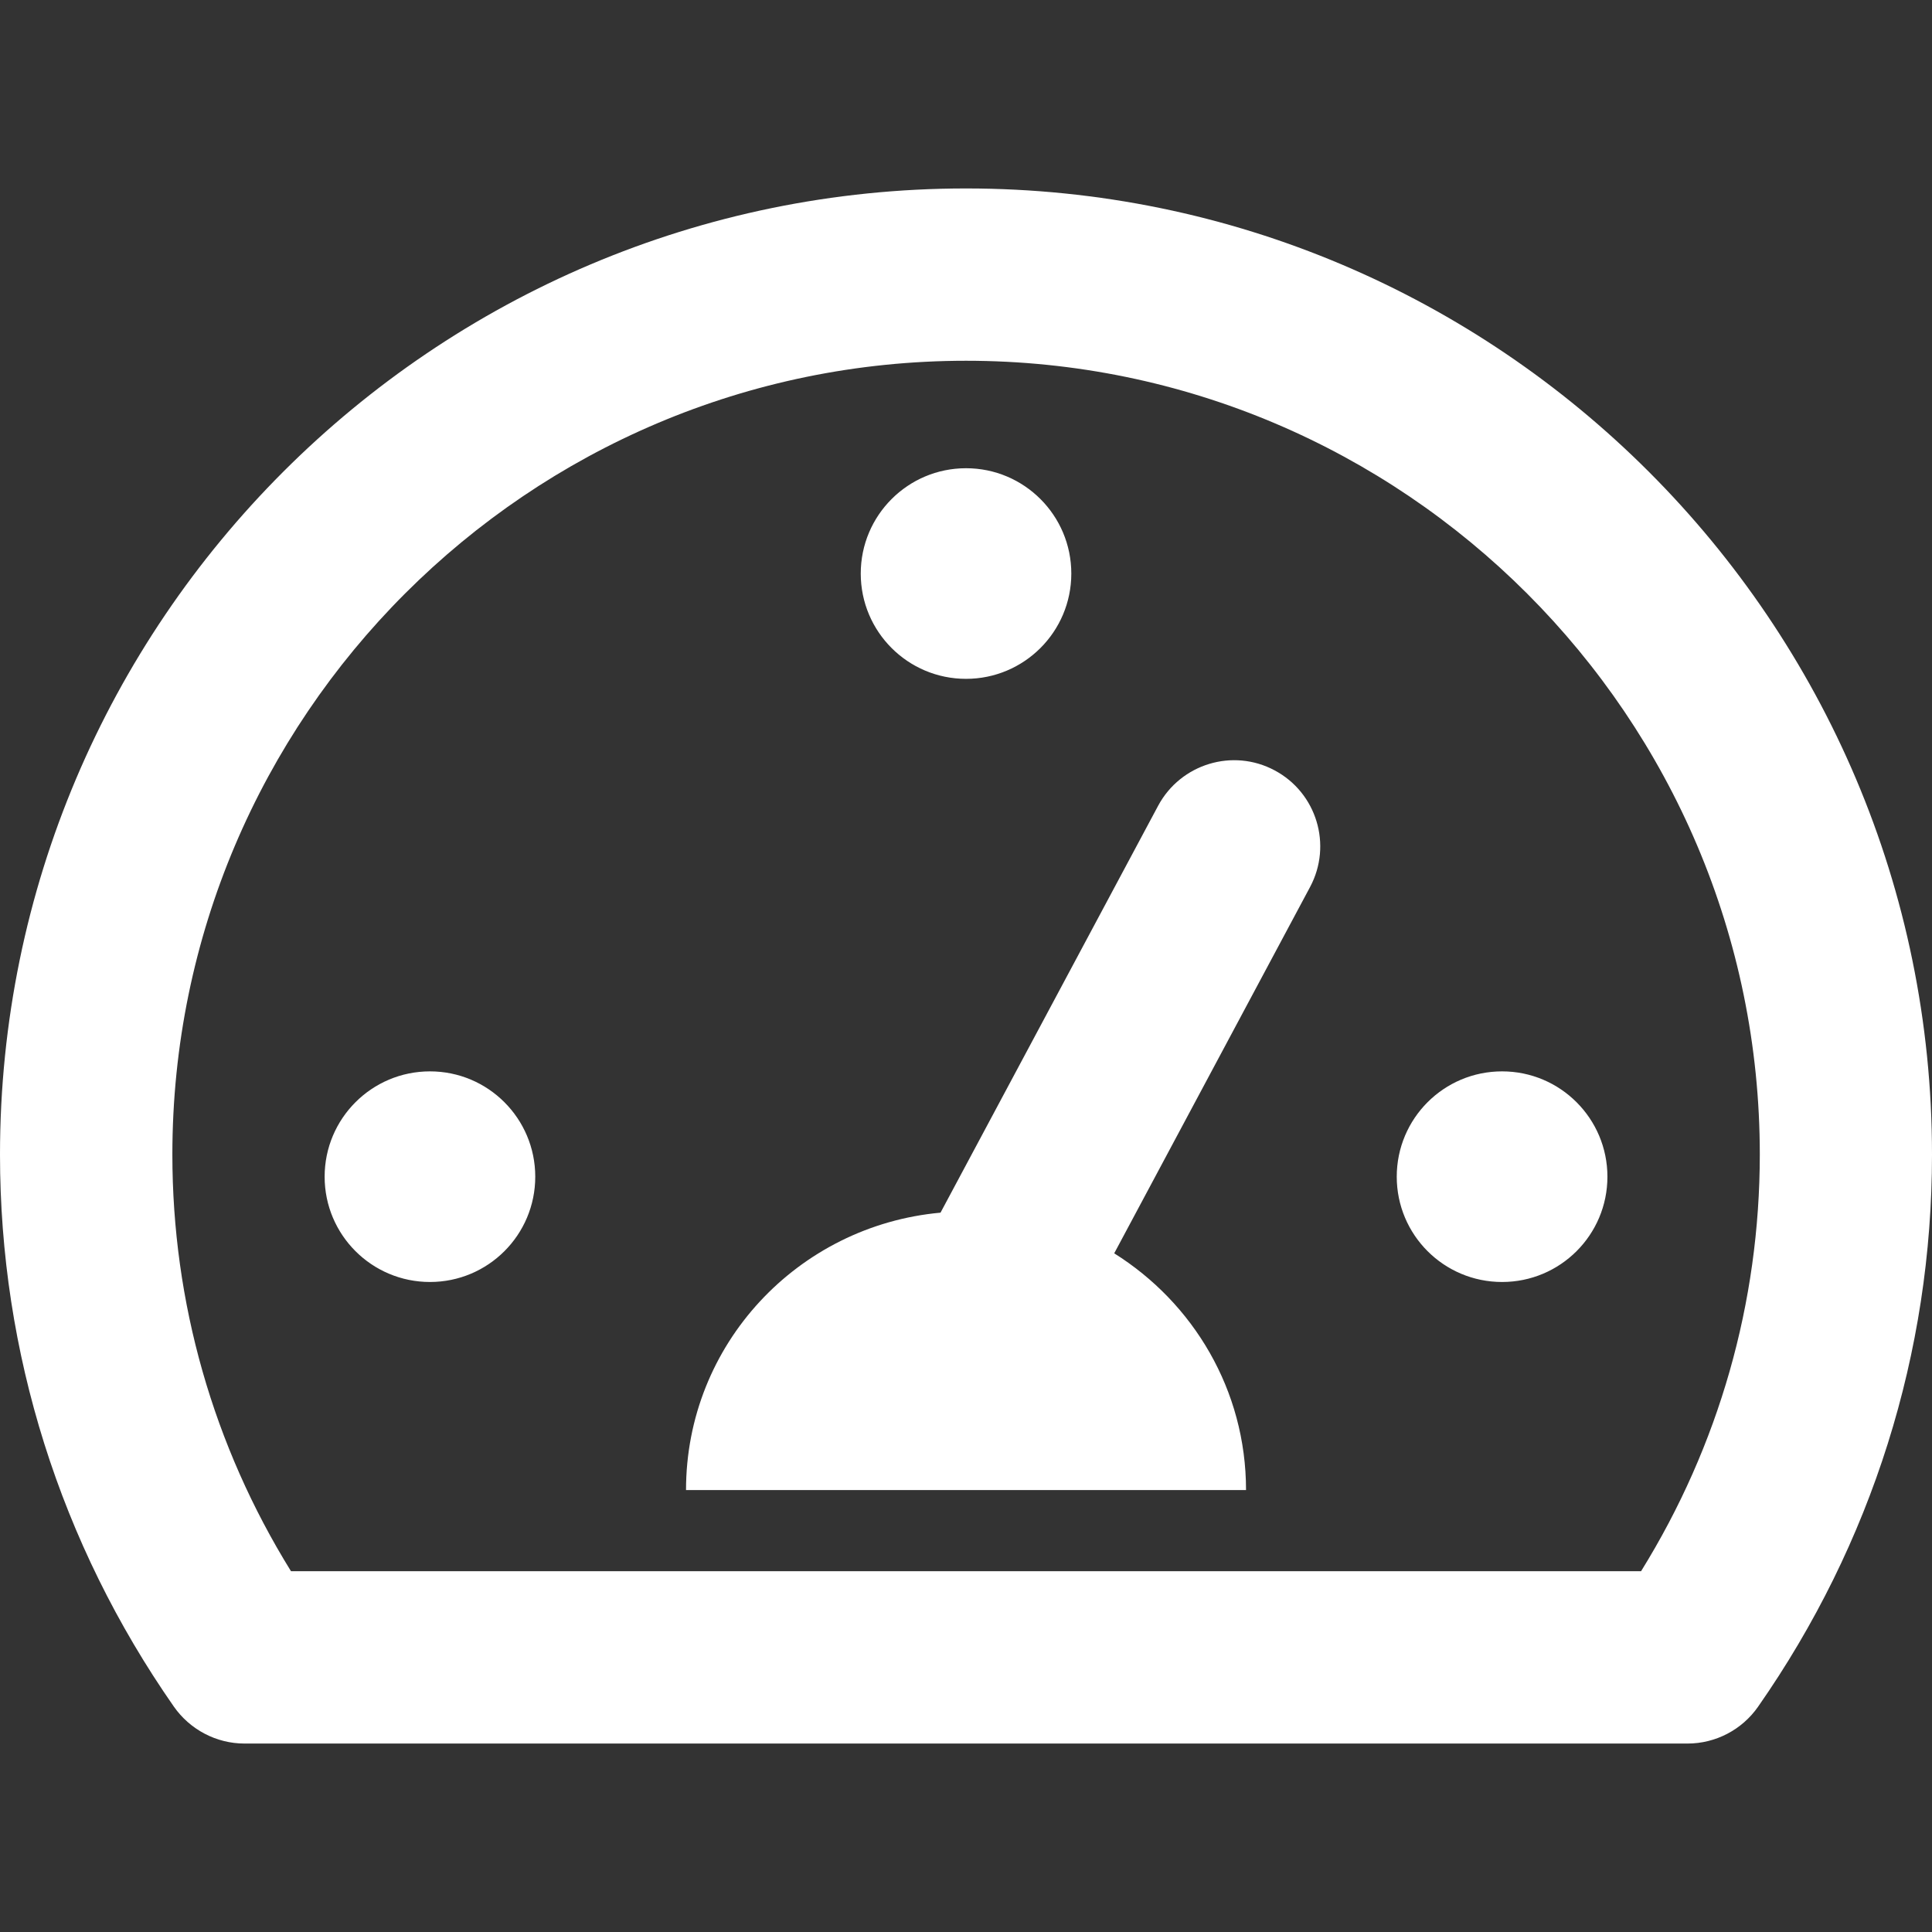 <?xml version="1.0"?>
<svg xmlns="http://www.w3.org/2000/svg" xmlns:xlink="http://www.w3.org/1999/xlink" version="1.1" id="Capa_1" x="0px" y="0px" width="512px" height="512px" viewBox="0 0 33.637 33.637" style="enable-background:new 0 0 33.637 33.637;" xml:space="preserve" class=""><rect x="0" y="0" width="33.637" height="33.637" fill="#333333" stroke="none"/><g><g>
	<path d="M16.819,3.281C7.546,3.281,0,10.826,0,20.102c0,3.449,1.048,6.773,3.027,9.611c0.281,0.401,0.74,0.643,1.23,0.643h25.124   c0.488,0,0.949-0.24,1.229-0.643c1.981-2.838,3.027-6.162,3.027-9.611C33.638,10.826,26.094,3.281,16.819,3.281z M28.572,27.355   H5.066c-1.354-2.186-2.065-4.678-2.065-7.254c0-7.621,6.199-13.82,13.819-13.82c7.62,0,13.819,6.2,13.819,13.82   C30.638,22.678,29.927,25.17,28.572,27.355z M14.986,9.986c0-1.013,0.821-1.834,1.833-1.834s1.833,0.821,1.833,1.834   c0,1.012-0.821,1.833-1.833,1.833S14.986,10.999,14.986,9.986z M9.319,20.487c0,1.013-0.82,1.833-1.833,1.833   s-1.834-0.82-1.834-1.833s0.821-1.834,1.834-1.834S9.319,19.475,9.319,20.487z M27.986,20.487c0,1.013-0.821,1.833-1.834,1.833   c-1.014,0-1.834-0.82-1.834-1.833s0.82-1.834,1.834-1.834C27.165,18.653,27.986,19.475,27.986,20.487z M22.809,15.443l-3.41,6.378   c1.375,0.862,2.295,2.38,2.295,4.122h-9.75c0-2.54,1.95-4.604,4.431-4.83l3.789-7.085c0.392-0.729,1.3-1.006,2.029-0.615   C22.924,13.803,23.199,14.712,22.809,15.443z" data-original="#000000" class="active-path" data-old_color="#ffffff" fill="#ffffff"/>
</g></g> </svg>
